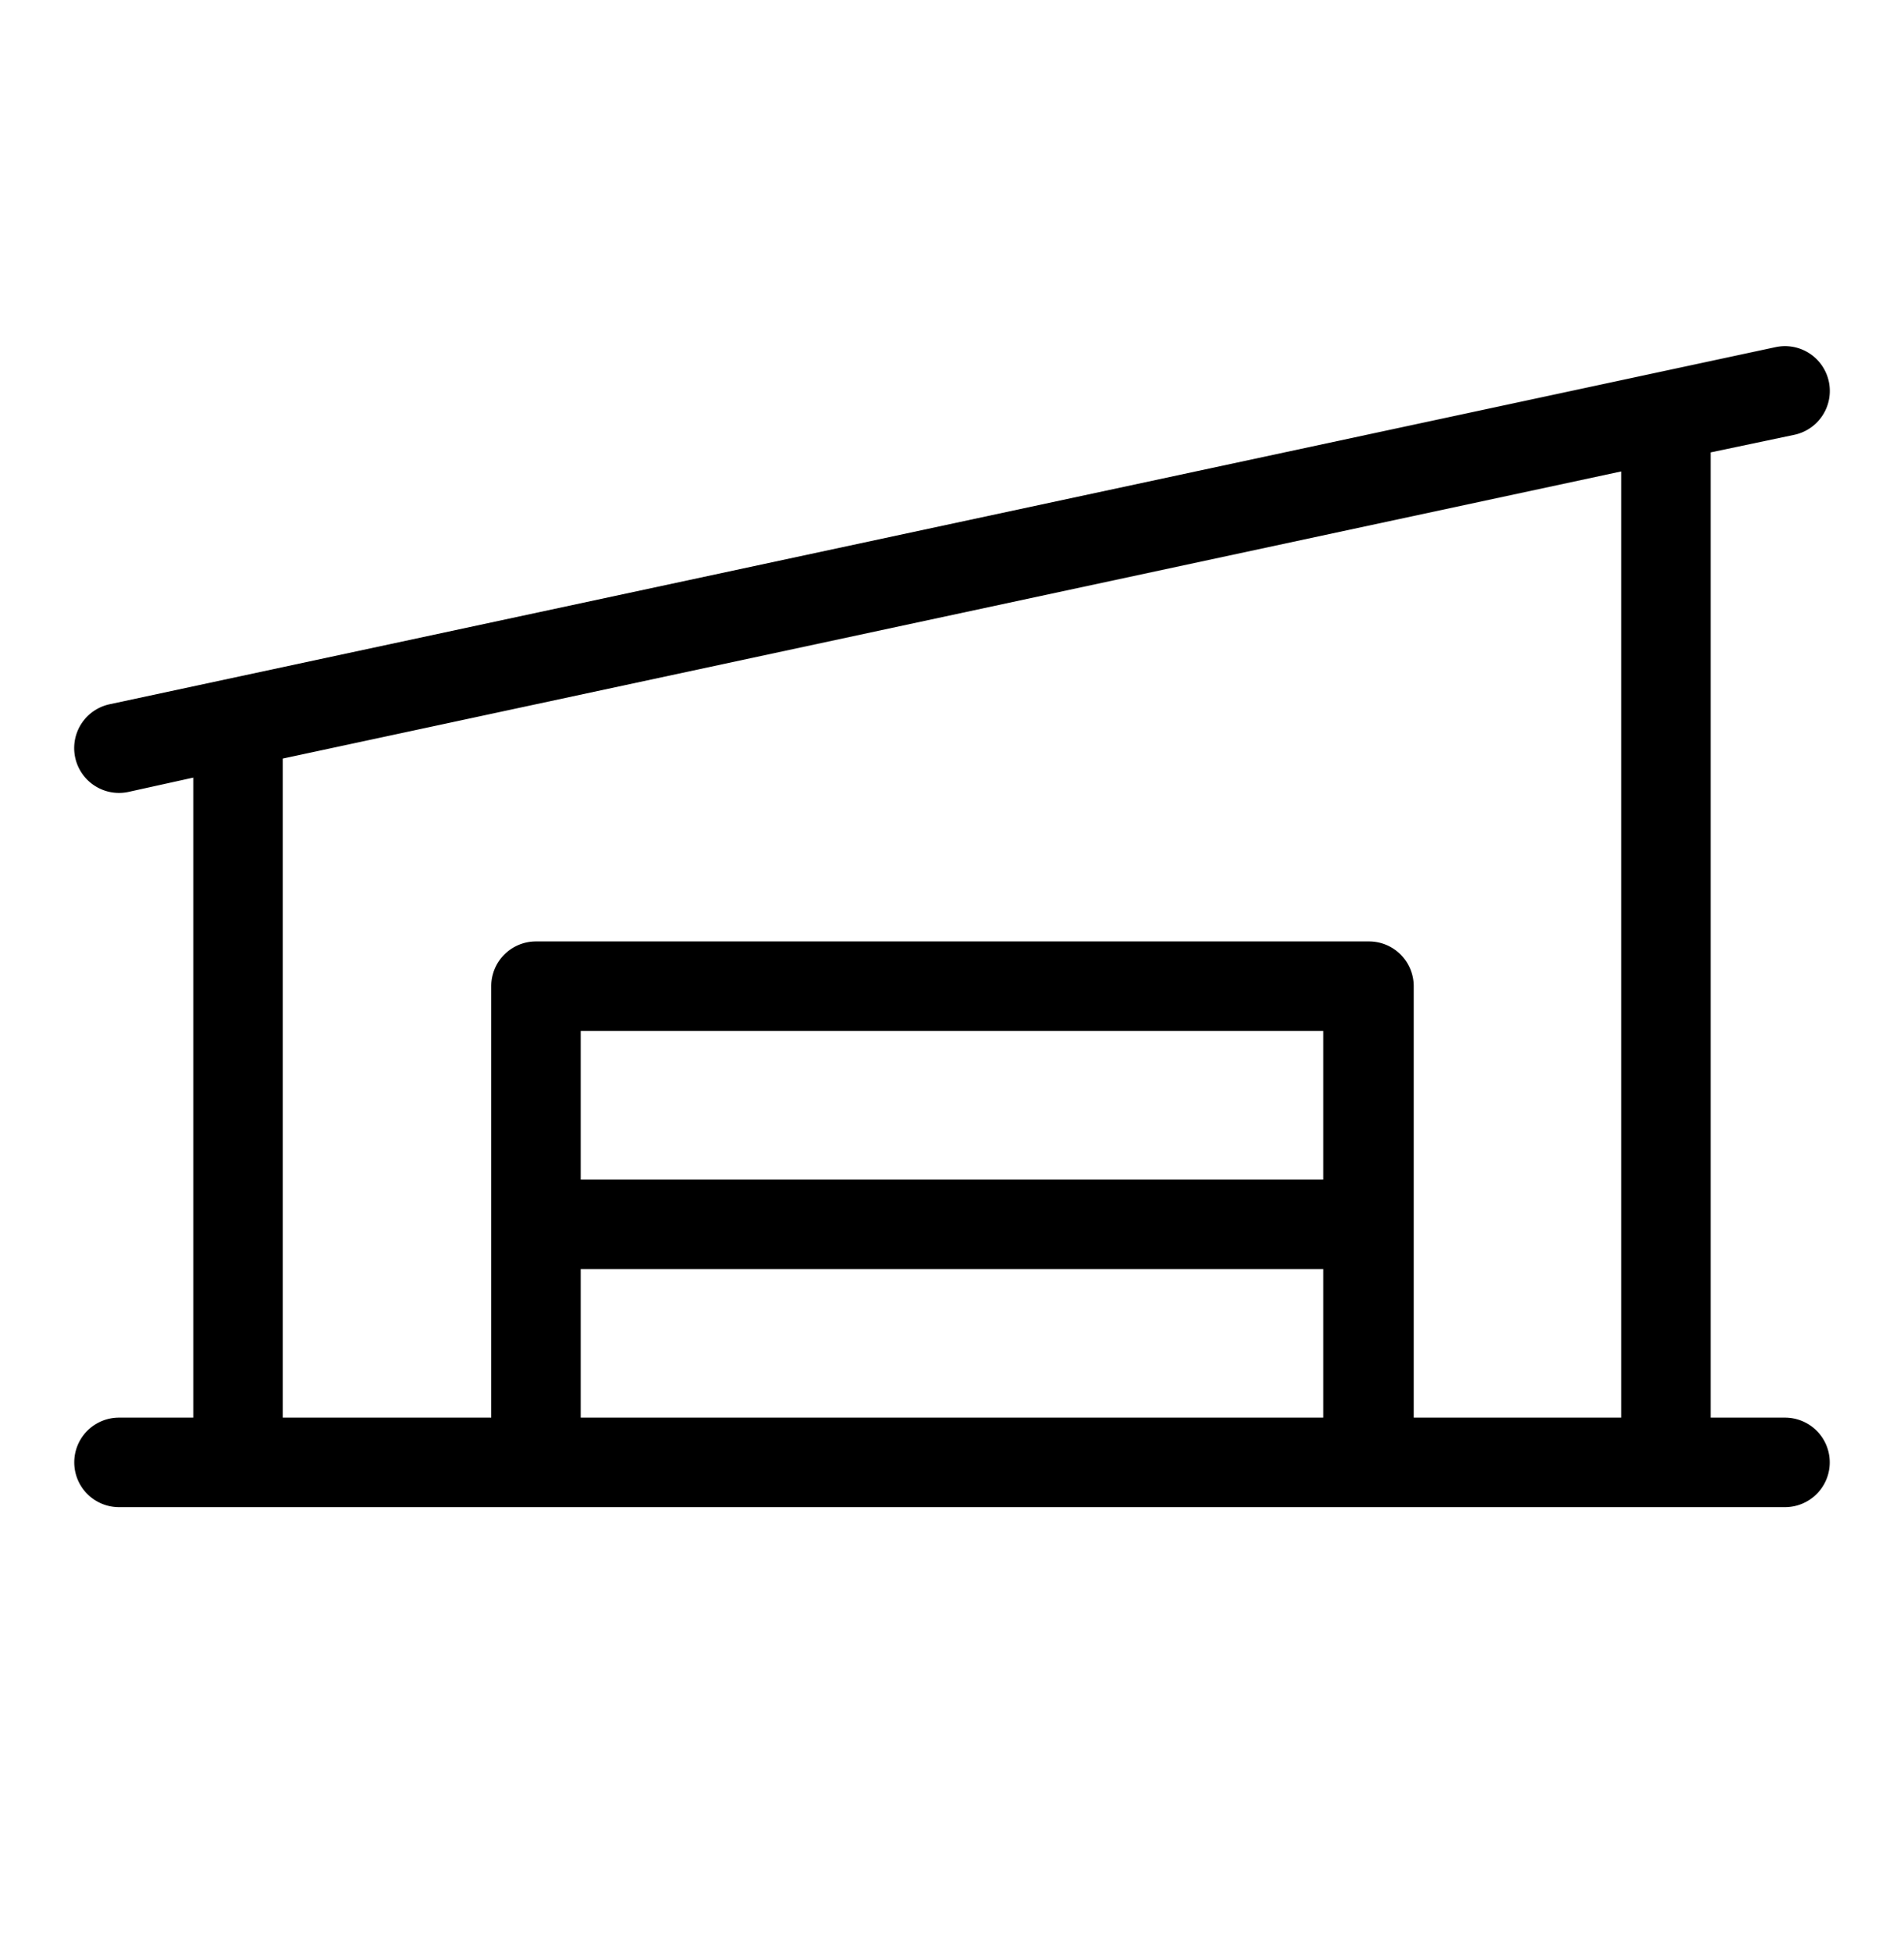 <svg xmlns="http://www.w3.org/2000/svg" width="40" height="41" fill="none"><path fill="#000" d="M37.5 29.77h-1.56V9.5l1.76-.37a.94.94 0 1 0-.4-1.84l-35 7.5a.94.94 0 1 0 .4 1.84l1.36-.3v13.44H2.5a.94.94 0 0 0 0 1.88h35a.94.94 0 1 0 0-1.88ZM5.94 15.93 34.06 9.9v19.87H29.7v-9.06a.94.94 0 0 0-.94-.94h-17.5a.94.94 0 0 0-.94.94v9.06H5.94V15.93Zm21.87 8.84H12.2v-3.12H27.8v3.12ZM12.2 26.65H27.8v3.12H12.2v-3.12Z"/></svg>